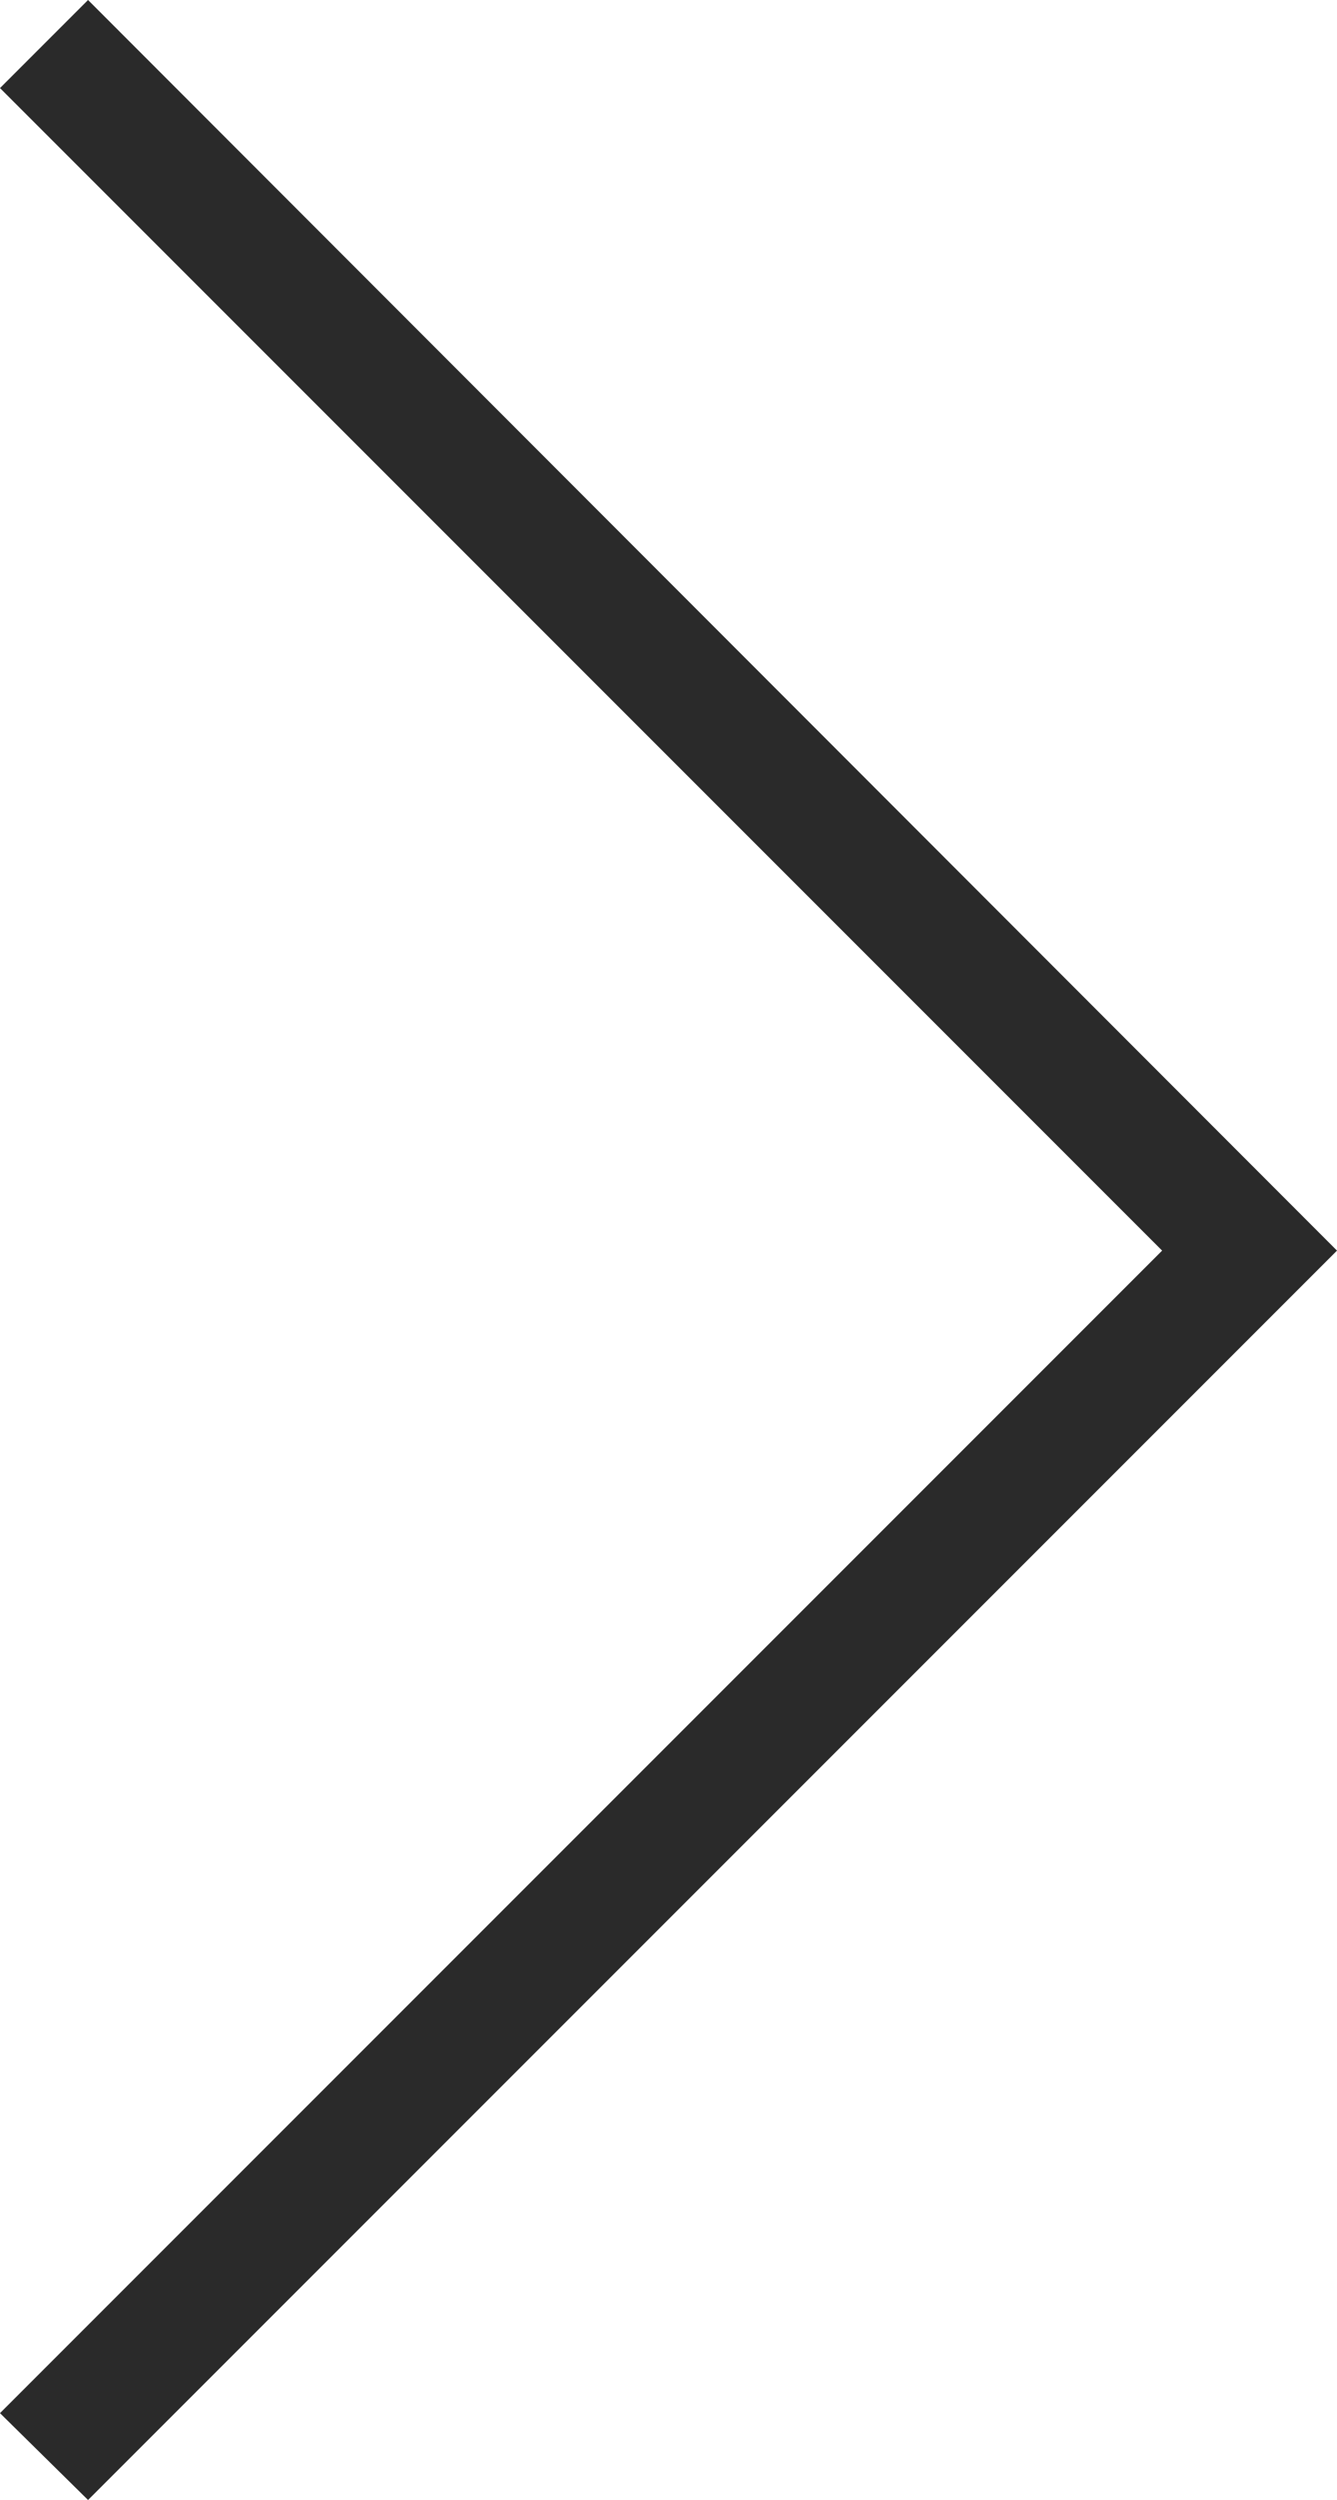 <svg xmlns="http://www.w3.org/2000/svg" viewBox="0 0 10.78 20.15"><defs><style>.cls-1{fill:#2a2a2a;}</style></defs><g id="Livello_2" data-name="Livello 2"><g id="Navigation"><polygon class="cls-1" points="0.71 20.15 0 19.45 9.37 10.08 0 0.71 0.71 0 10.78 10.08 0.71 20.15"/></g></g></svg>
